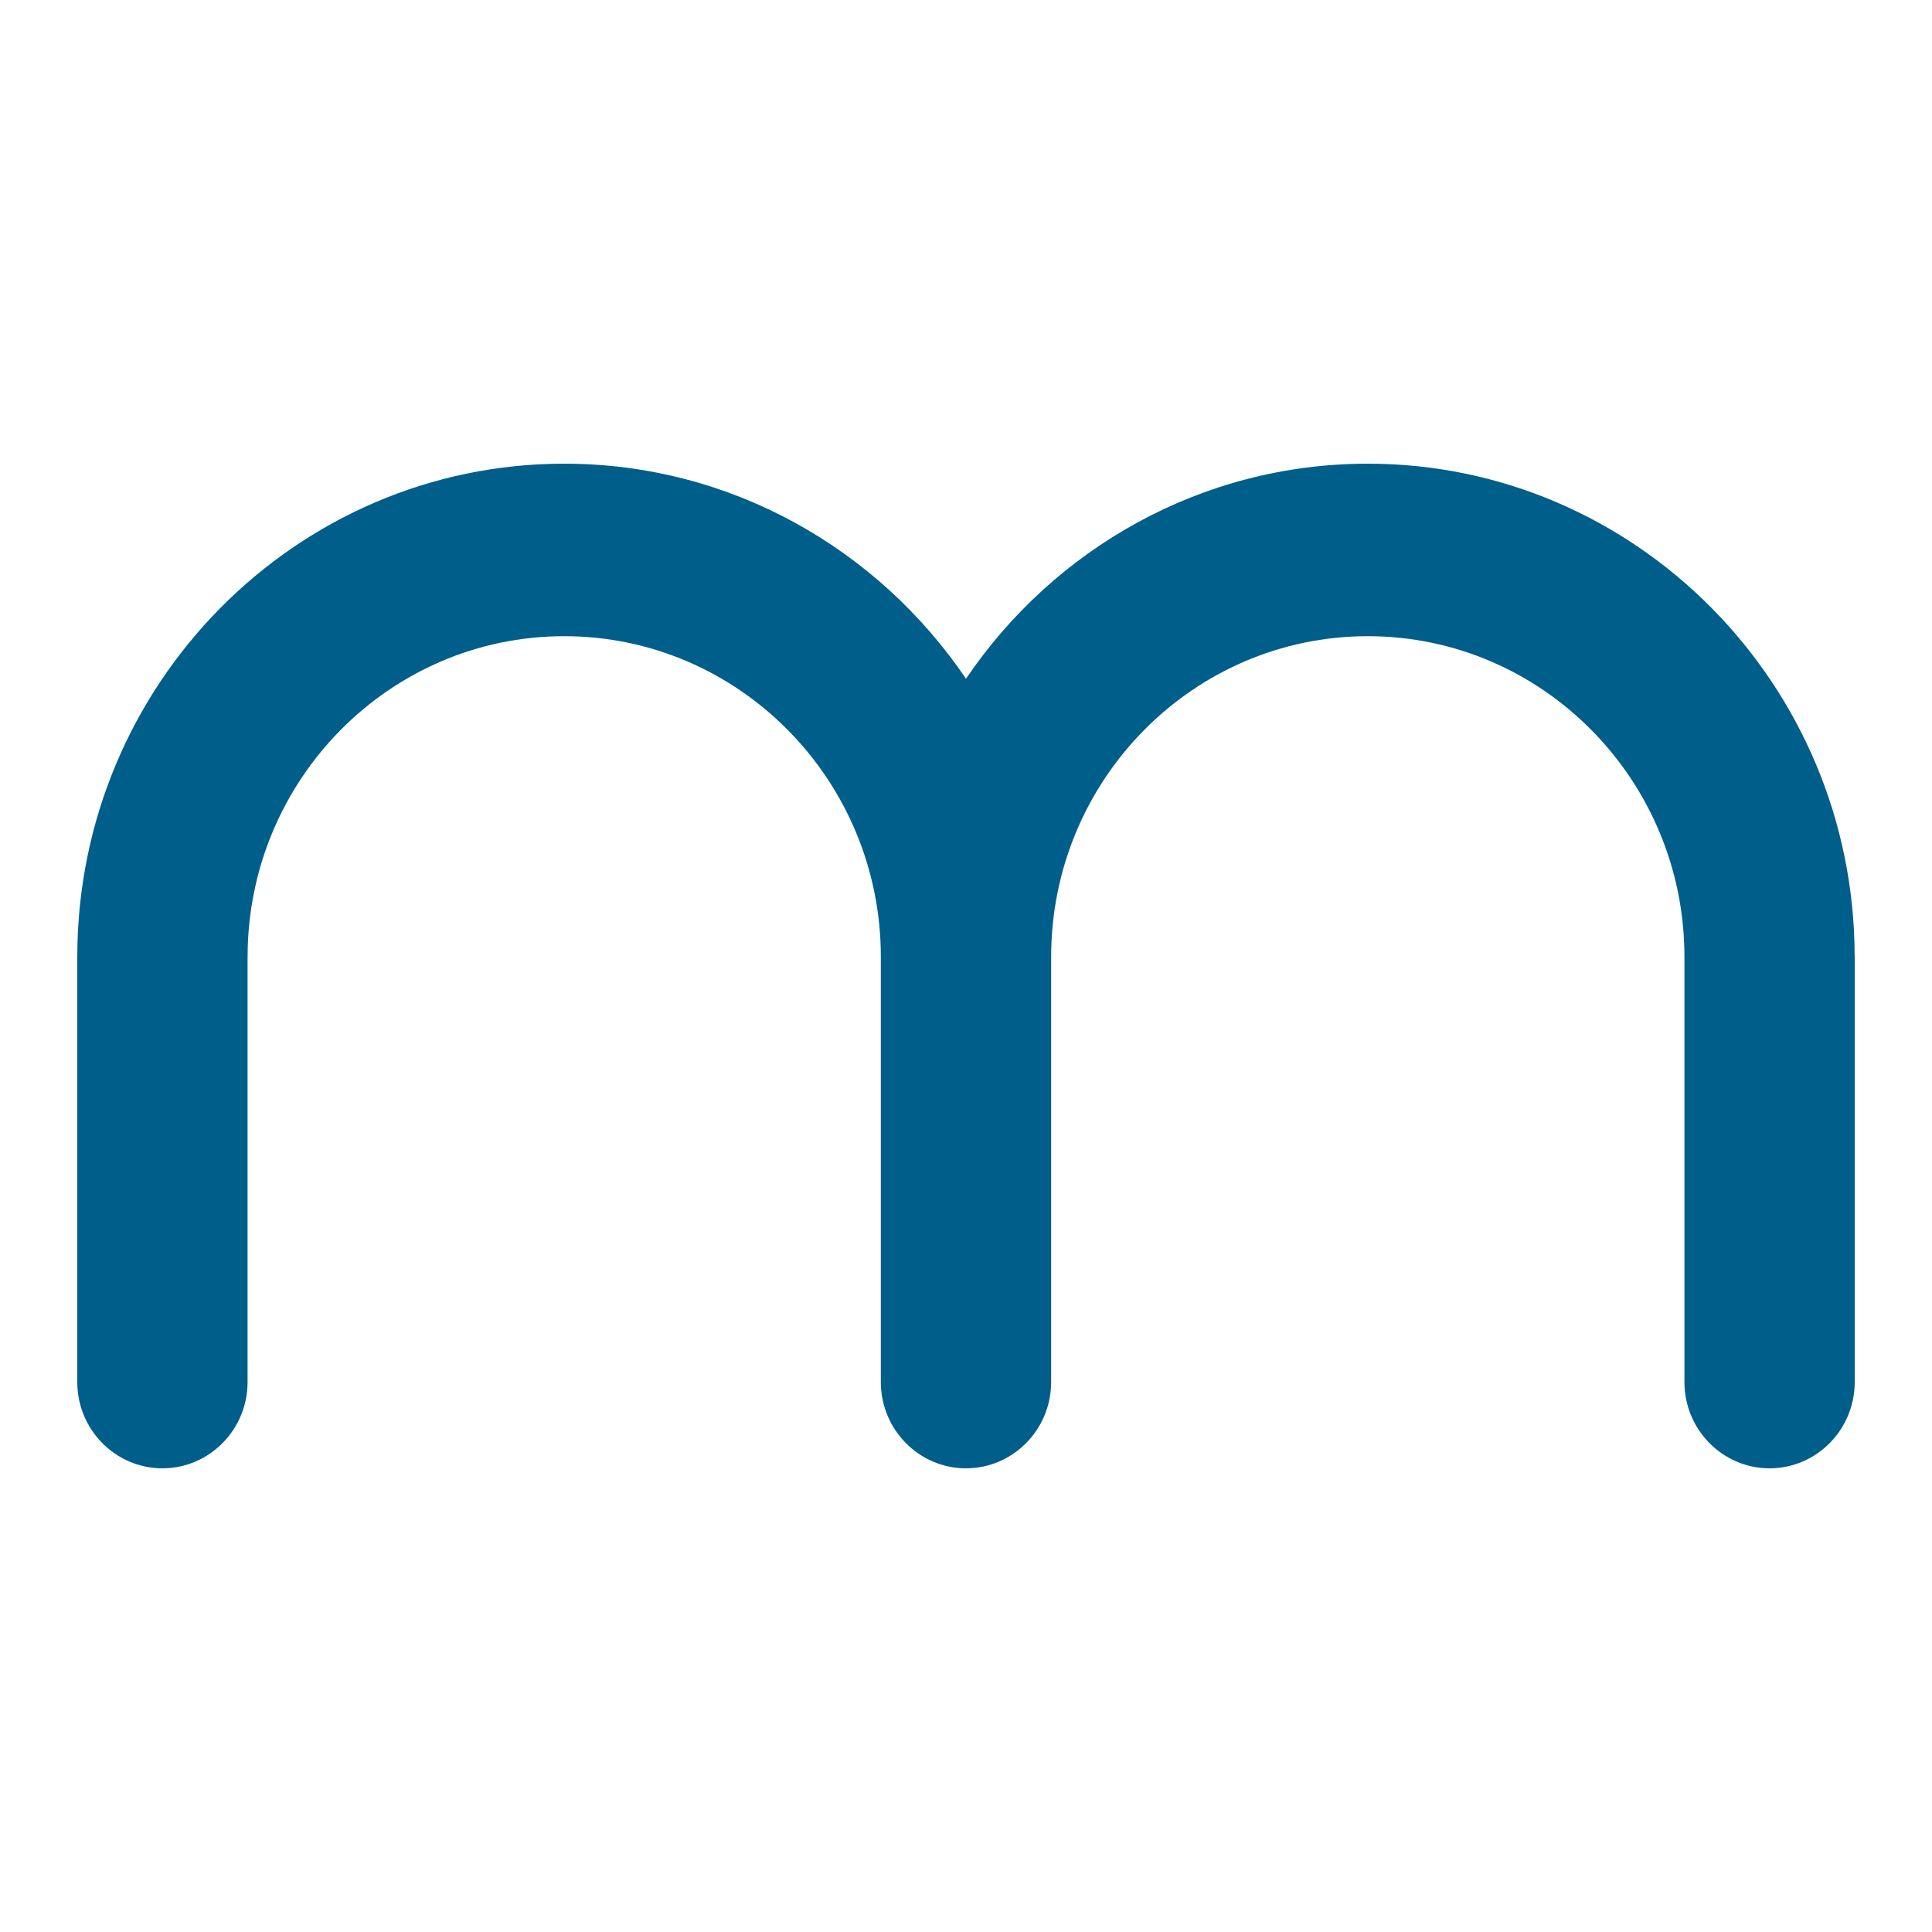 <svg xmlns="http://www.w3.org/2000/svg" fill="none" viewBox="0 0 100 100" height="100" width="100">
<path fill="#005E8A" d="M95.996 49.474C95.971 35.424 84.675 24 70.797 24C62.169 24 54.545 28.417 49.999 35.132C45.455 28.417 37.829 24 29.203 24C15.322 24 4.029 35.424 4.001 49.474H4V71.536C4 73.997 5.976 76 8.408 76C10.838 76 12.814 73.997 12.814 71.536V49.525H12.816C12.816 40.372 20.166 32.929 29.203 32.929C38.24 32.929 45.592 40.372 45.592 49.525V71.536C45.592 73.997 47.571 76 49.998 76C52.43 76 54.407 73.997 54.407 71.536V49.525H54.408C54.408 40.372 61.759 32.929 70.797 32.929C79.832 32.929 87.186 40.372 87.186 49.525V71.536C87.186 73.997 89.162 76 91.591 76C94.024 76 96 73.997 96 71.536V49.474H95.996Z"></path>
</svg>
